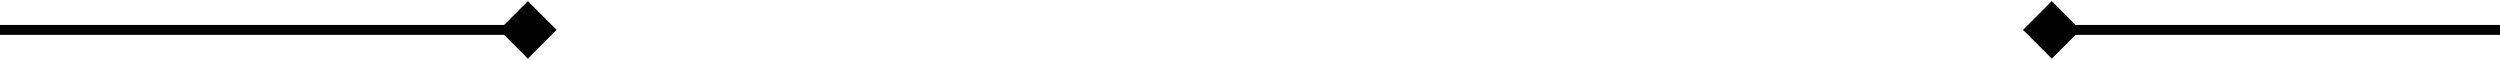 <svg xmlns="http://www.w3.org/2000/svg" width="251" height="6" viewBox="0 0 251 6" fill="none"><g id="Group 1000003022"><path id="Vector 534" d="M203.113 3L206 5.887L208.887 3L206 0.113L203.113 3ZM206 3.5H251V2.5H206V3.5Z" fill="black"></path><path id="Vector 533" d="M55.887 3L53 0.113L50.113 3L53 5.887L55.887 3ZM53 2.5L0 2.5V3.5L53 3.5V2.5Z" fill="black"></path></g></svg>